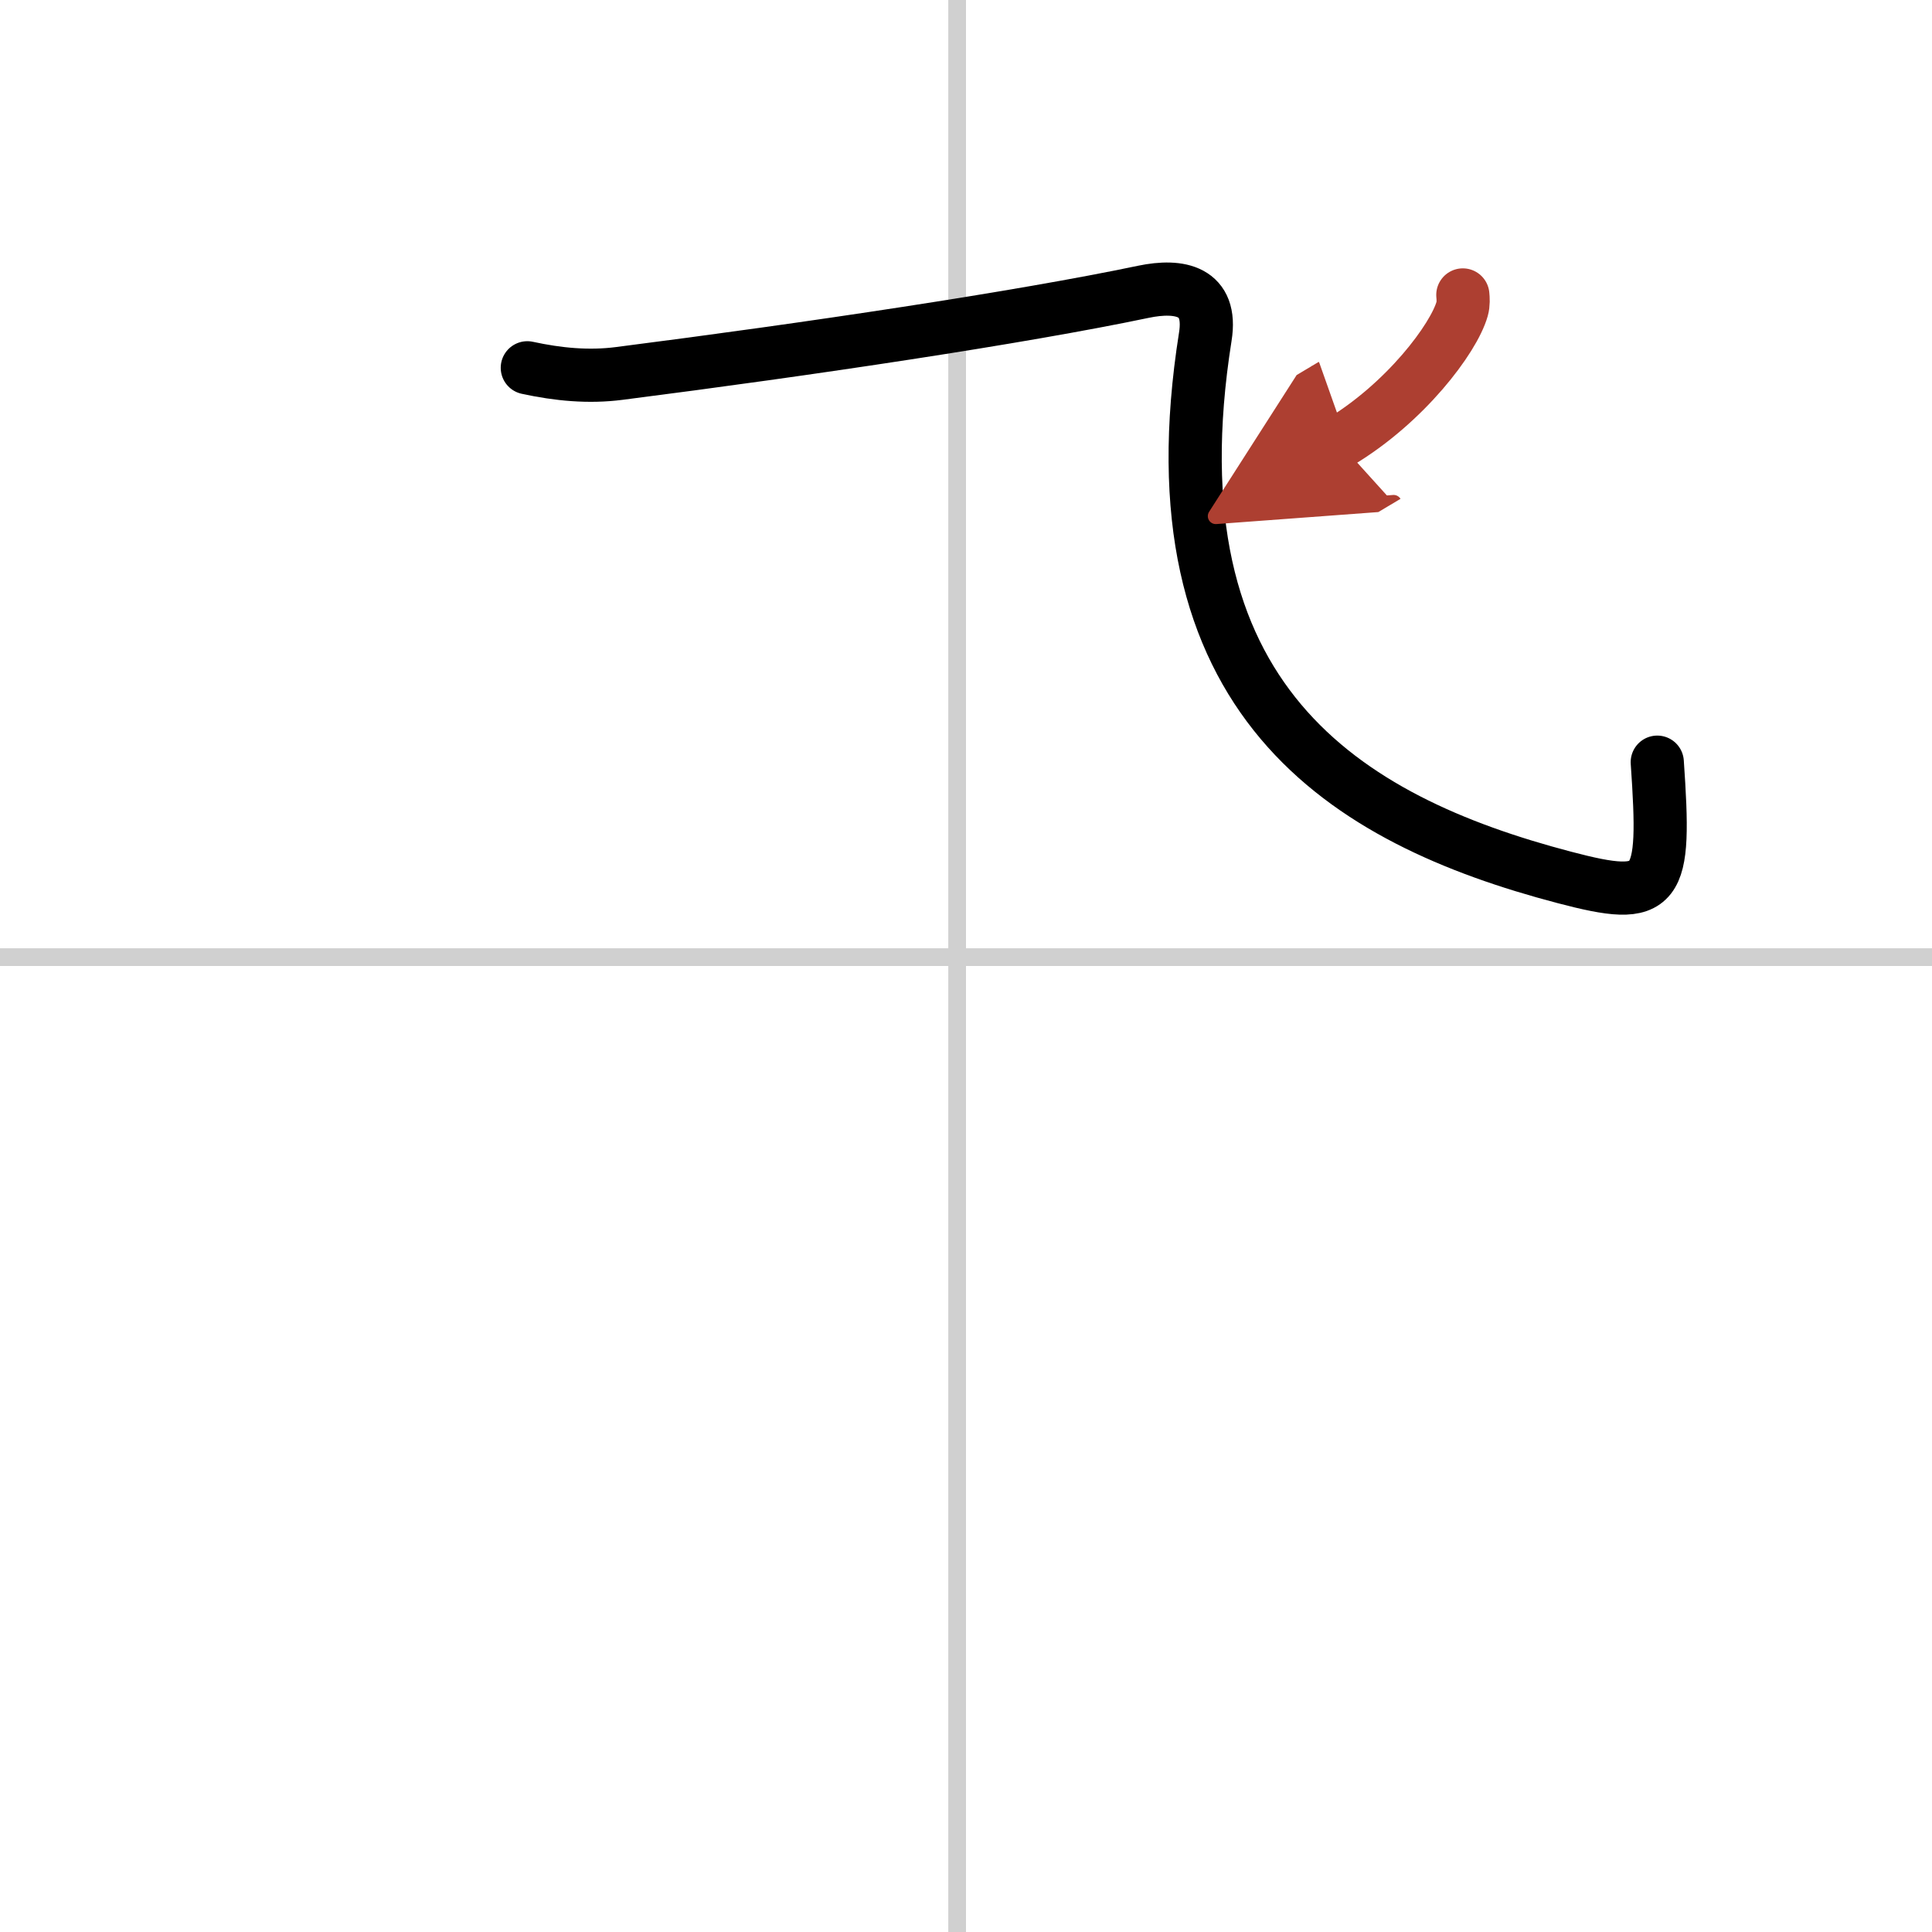 <svg width="400" height="400" viewBox="0 0 109 109" xmlns="http://www.w3.org/2000/svg"><defs><marker id="a" markerWidth="4" orient="auto" refX="1" refY="5" viewBox="0 0 10 10"><polyline points="0 0 10 5 0 10 1 5" fill="#ad3f31" stroke="#ad3f31"/></marker></defs><g fill="none" stroke="#000" stroke-linecap="round" stroke-linejoin="round" stroke-width="3"><rect width="100%" height="100%" fill="#fff" stroke="#fff"/><line x1="54" x2="54" y2="109" stroke="#d0d0d0" stroke-width="1"/><line x2="109" y1="54" y2="54" stroke="#d0d0d0" stroke-width="1"/><path d="m29.75 20.75c1.75 0.38 3.47 0.54 5.18 0.32 10.79-1.38 22.63-3.15 29.59-4.61 2.03-0.42 3.9-0.07 3.48 2.54-3.25 20.5 7.88 27.25 20.25 30.5 5.4 1.42 5.75 0.75 5.25-6.5"/><path d="m82.53 16.64c0.02 0.2 0.04 0.51-0.04 0.79-0.47 1.66-3.2 5.31-6.94 7.54" marker-end="url(#a)" stroke="#ad3f31"/></g></svg>

